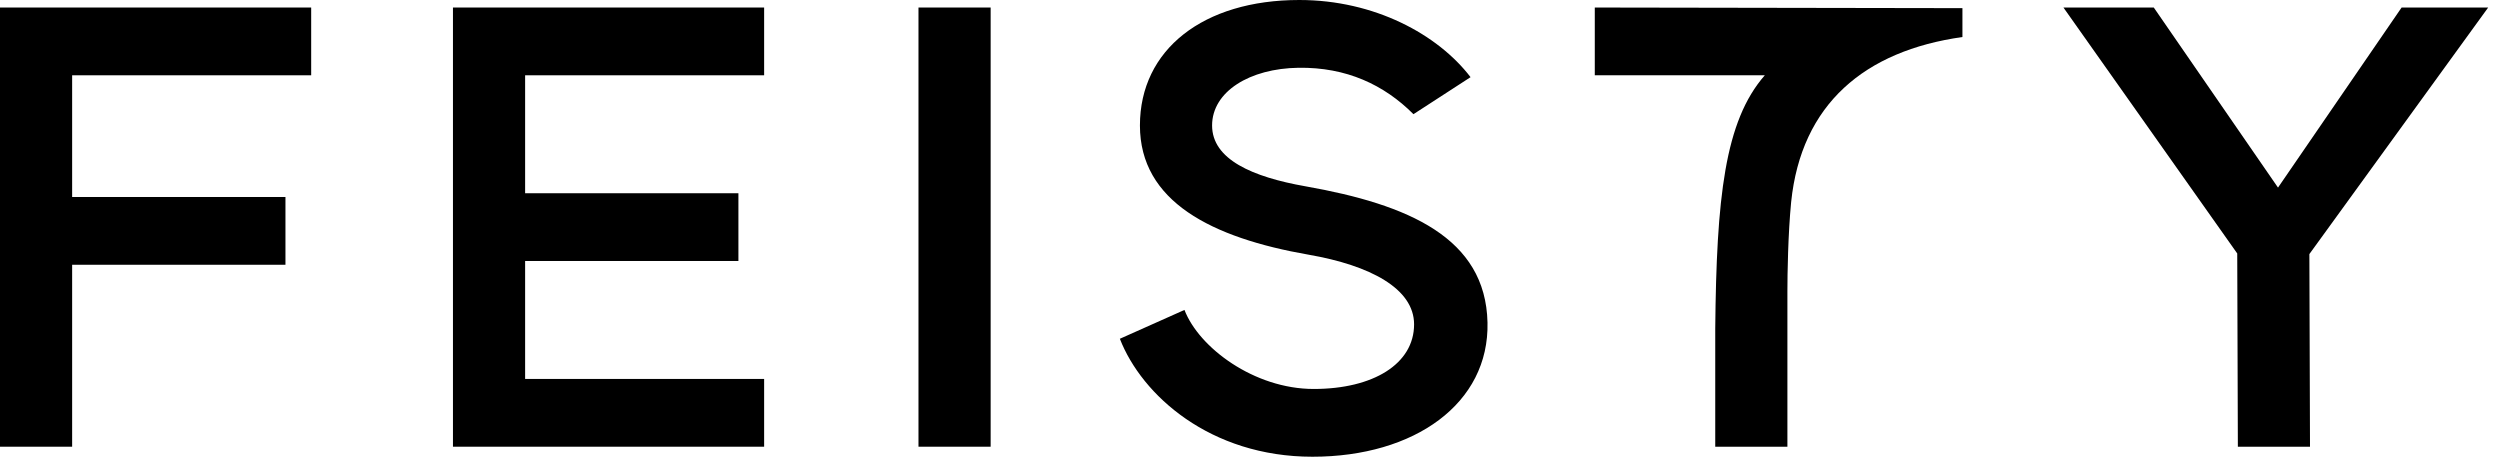 <svg xmlns="http://www.w3.org/2000/svg" fill="none" viewBox="0 0 104 19" height="19" width="104">
<path fill="black" d="M12.945 3.132H3.001V8.195H11.875V11.014H3.001V18.583H0V0.313H12.945V3.132Z"></path>
<path fill="black" d="M31.788 3.132H21.845V8.039H30.718V10.857H21.845V15.764H31.788V18.583H18.843V0.313H31.788V3.132Z"></path>
<path fill="black" d="M38.209 18.583V0.313H41.211V18.583H38.209Z"></path>
<path fill="black" d="M58.8 4.75C57.574 3.523 56.008 2.793 54.024 2.819C51.989 2.845 50.423 3.81 50.423 5.22C50.423 6.629 52.093 7.36 54.311 7.751C58.592 8.508 61.802 9.891 61.88 13.415C61.958 16.782 58.852 19 54.598 19C50.344 19 47.499 16.442 46.586 14.093L49.274 12.893C49.874 14.459 52.171 16.181 54.651 16.181C57.13 16.181 58.826 15.137 58.826 13.493C58.826 12.005 56.999 11.04 54.442 10.596C50.397 9.891 47.421 8.378 47.421 5.22C47.421 2.062 50.057 0 54.05 0C57.182 0 59.818 1.435 61.175 3.21L58.8 4.75Z"></path>
<path fill="black" d="M66.343 0.313L81.637 0.339V1.54C77.566 2.114 74.93 4.333 74.512 8.404C74.382 9.735 74.356 11.405 74.356 12.11V18.583H71.354V13.676C71.406 8.221 71.746 5.037 73.416 3.132H66.343V0.313Z"></path>
<path fill="black" d="M103.508 0.313L96.07 10.57L96.096 18.583H93.095L93.069 10.544L85.839 0.313H89.597L94.765 7.804L99.907 0.313H103.508Z"></path>
</svg>
